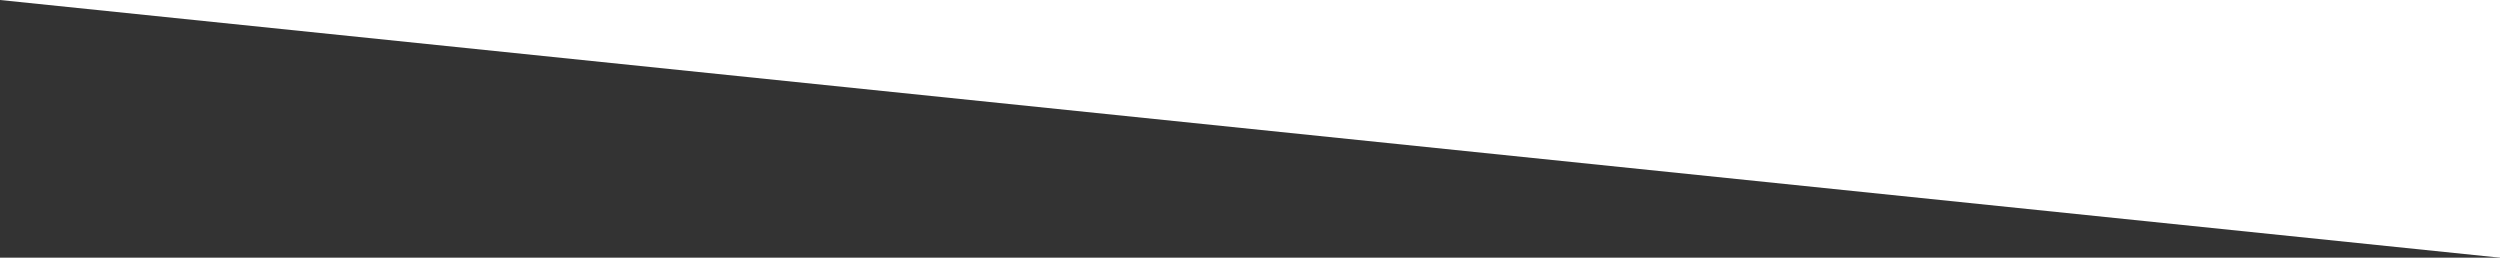 <?xml version="1.0" encoding="UTF-8"?> <svg xmlns="http://www.w3.org/2000/svg" width="1300" height="134" fill="none"><rect width="100%" height="100%" fill="#333333" stroke="none"/> <path d="M0 0h1300v134L0 0Z" fill="#fff"></path> </svg> 